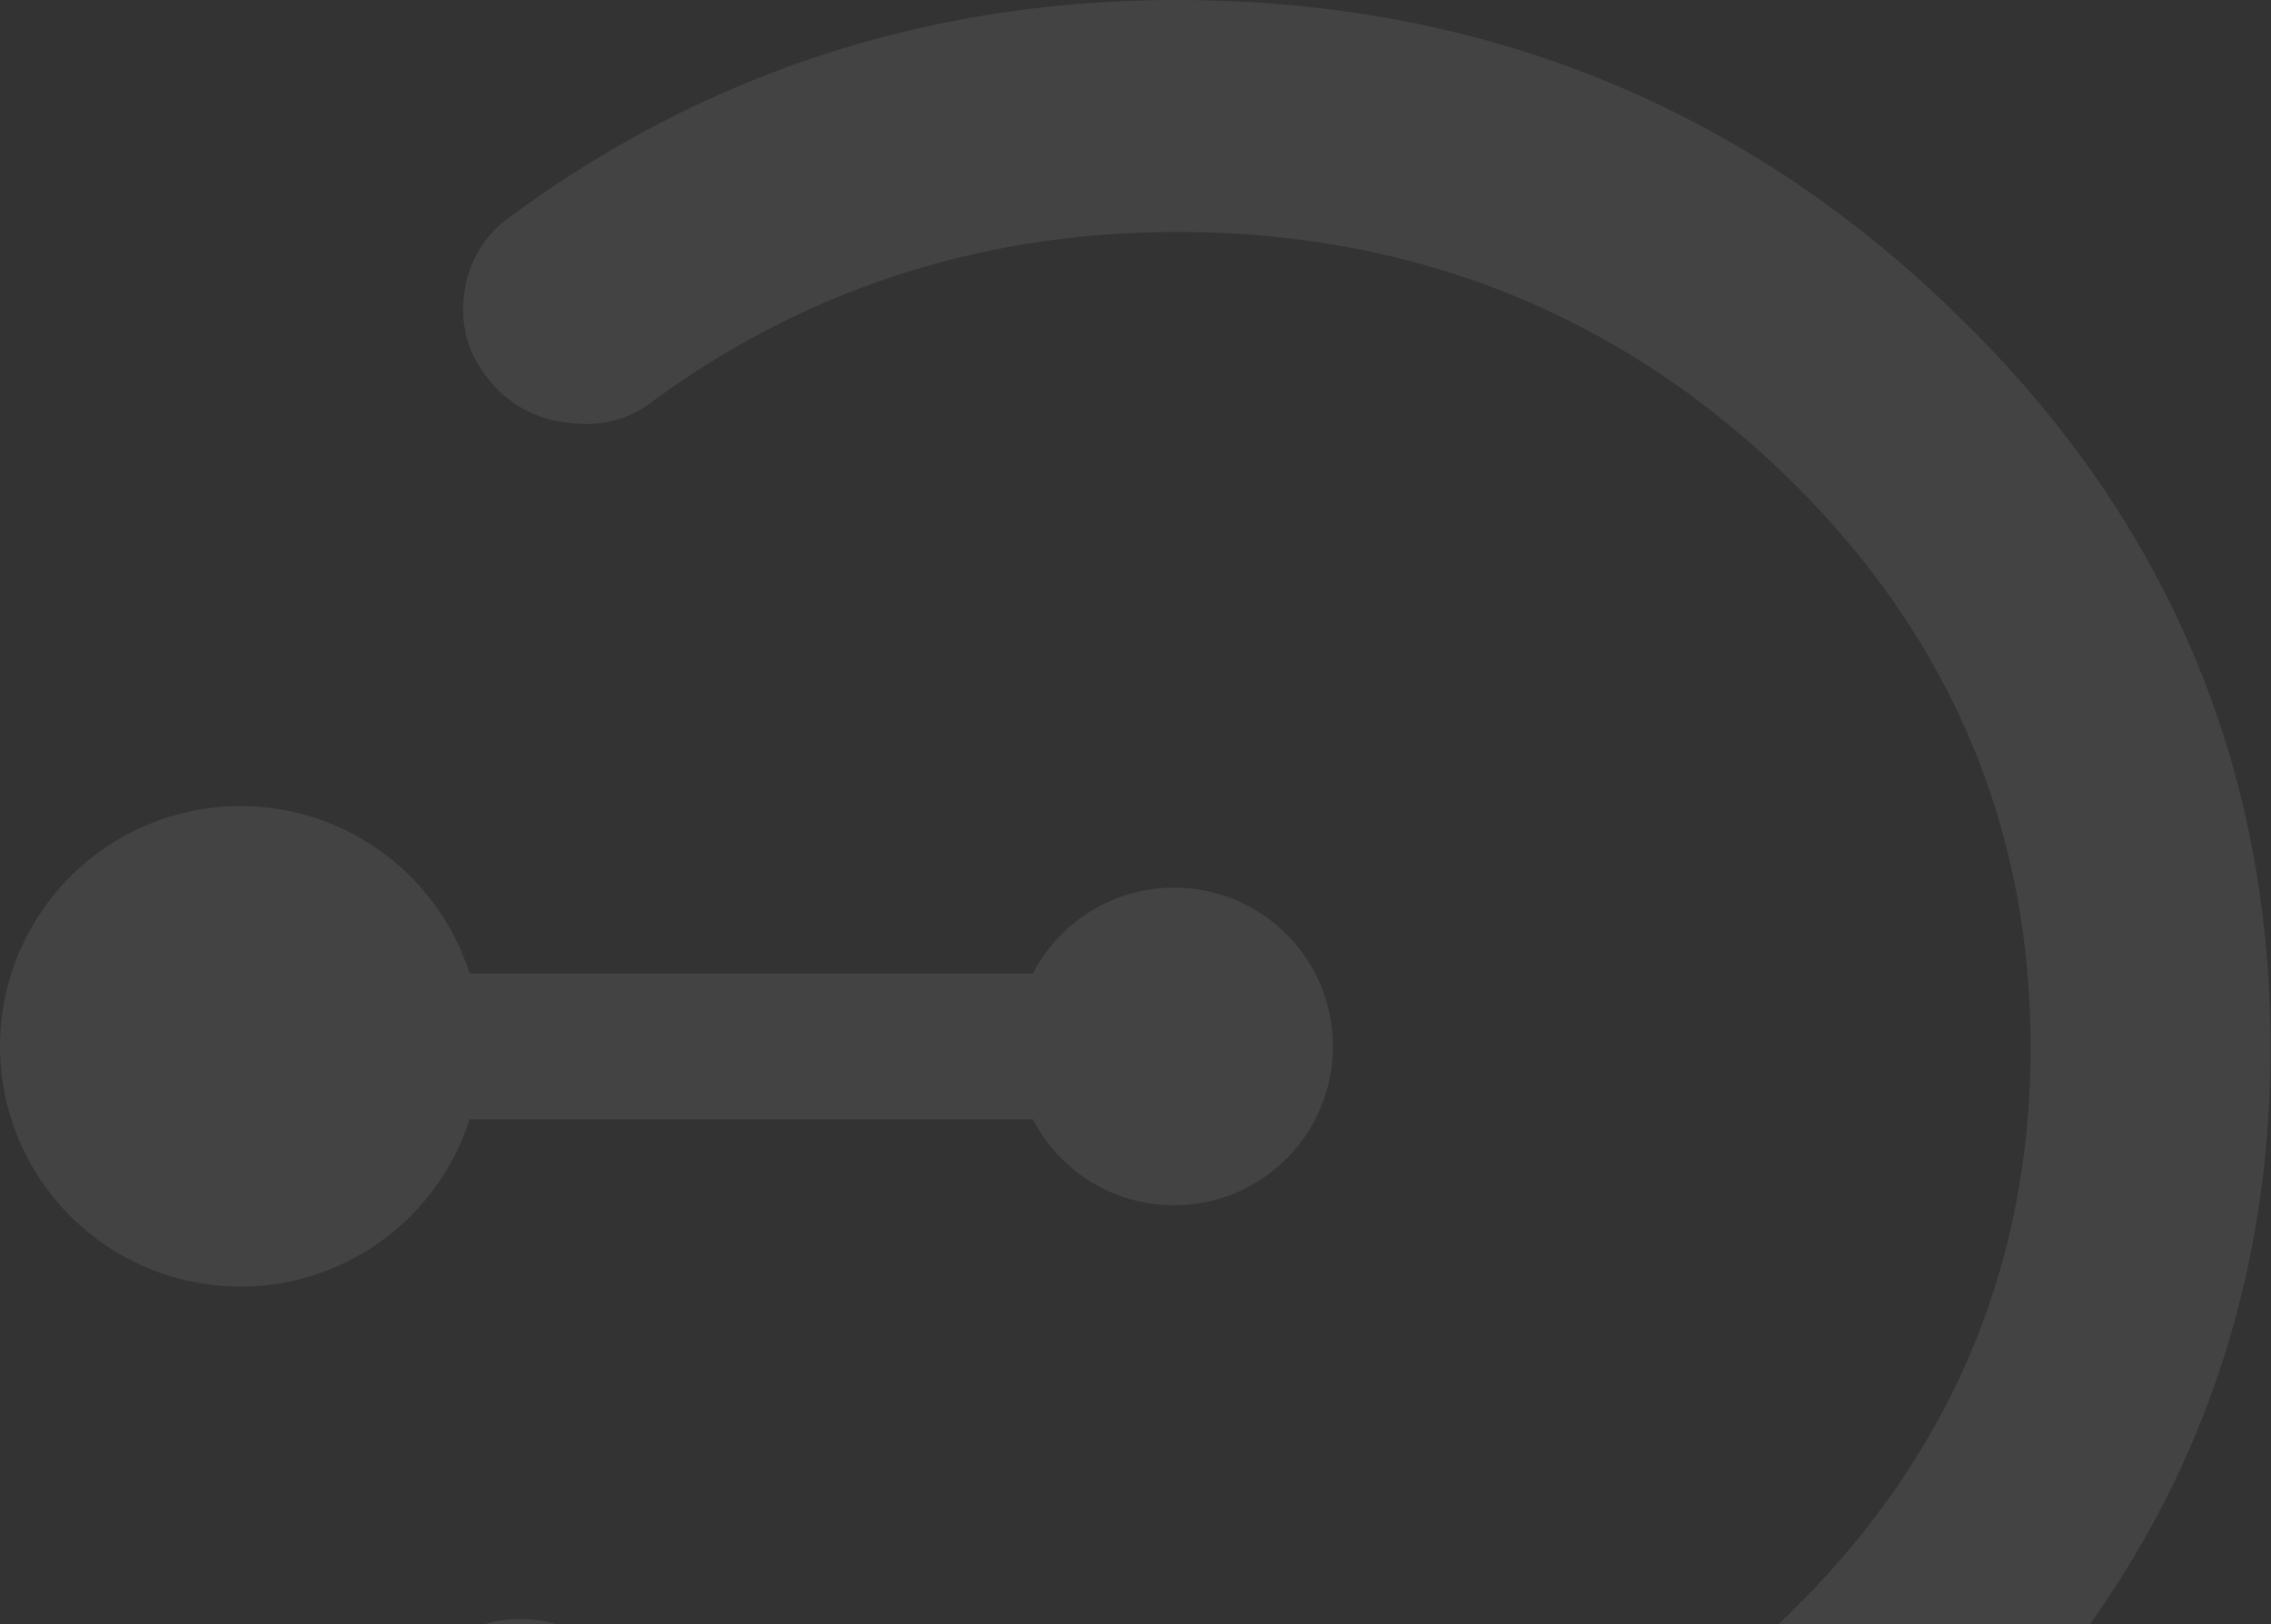 <?xml version="1.0" encoding="UTF-8"?> <svg xmlns="http://www.w3.org/2000/svg" fill="none" viewBox="0 0 664 475"><rect x="0" y="0" width="664" height="475" fill="#333333" stroke="none"/><g opacity=".08" clip-path="url(#a)" fill="#fff"><path d="M569.8 89.74C507.76 30.19 431.84 0 344.12 0 271.8 0 206.22 21.31 149.3 63.28a32.24 32.24 0 0 0-13.59 22.66c-1.19 9.38 1.23 17.78 7.03 24.8a33.24 33.24 0 0 0 22.97 12.8c9.78 1.5 18.49-.8 25.63-6.56 44.7-32.6 96.1-49.15 152.78-49.15 68.6 0 128.01 23.53 176.57 69.9 48.46 46.29 73.02 102.97 73.02 168.49 0 65.51-24.56 121.8-73.02 168.08-48.57 46.39-107.97 69.9-176.57 69.9-64.44 0-121.2-20.84-168.53-61.82-6.95-6.26-15.22-9.24-24.9-8.9-9.61.37-17.8 4.1-24.17 10.91-6.7 6.77-9.88 14.98-9.49 24.4.4 9.42 4.36 17.4 11.7 23.7C189.28 585.25 261.76 612 344.12 612c87.7 0 163.63-30.2 225.64-89.7 62.45-59.35 94.1-132.06 94.1-216.08 0-84.03-31.65-157.14-94.09-216.47l.02-.01Z"></path><path d="M343.25 259.57a46.4 46.4 0 0 0-41.24 25.1H137.3A70.31 70.31 0 0 0 0 306a70.31 70.31 0 0 0 137.28 21.33H302A46.46 46.46 0 0 0 389.73 306a46.46 46.46 0 0 0-46.47-46.44Z"></path></g><defs><clipPath id="a"><path fill="#fff" d="M0 0h664v612H0z"></path></clipPath></defs></svg> 